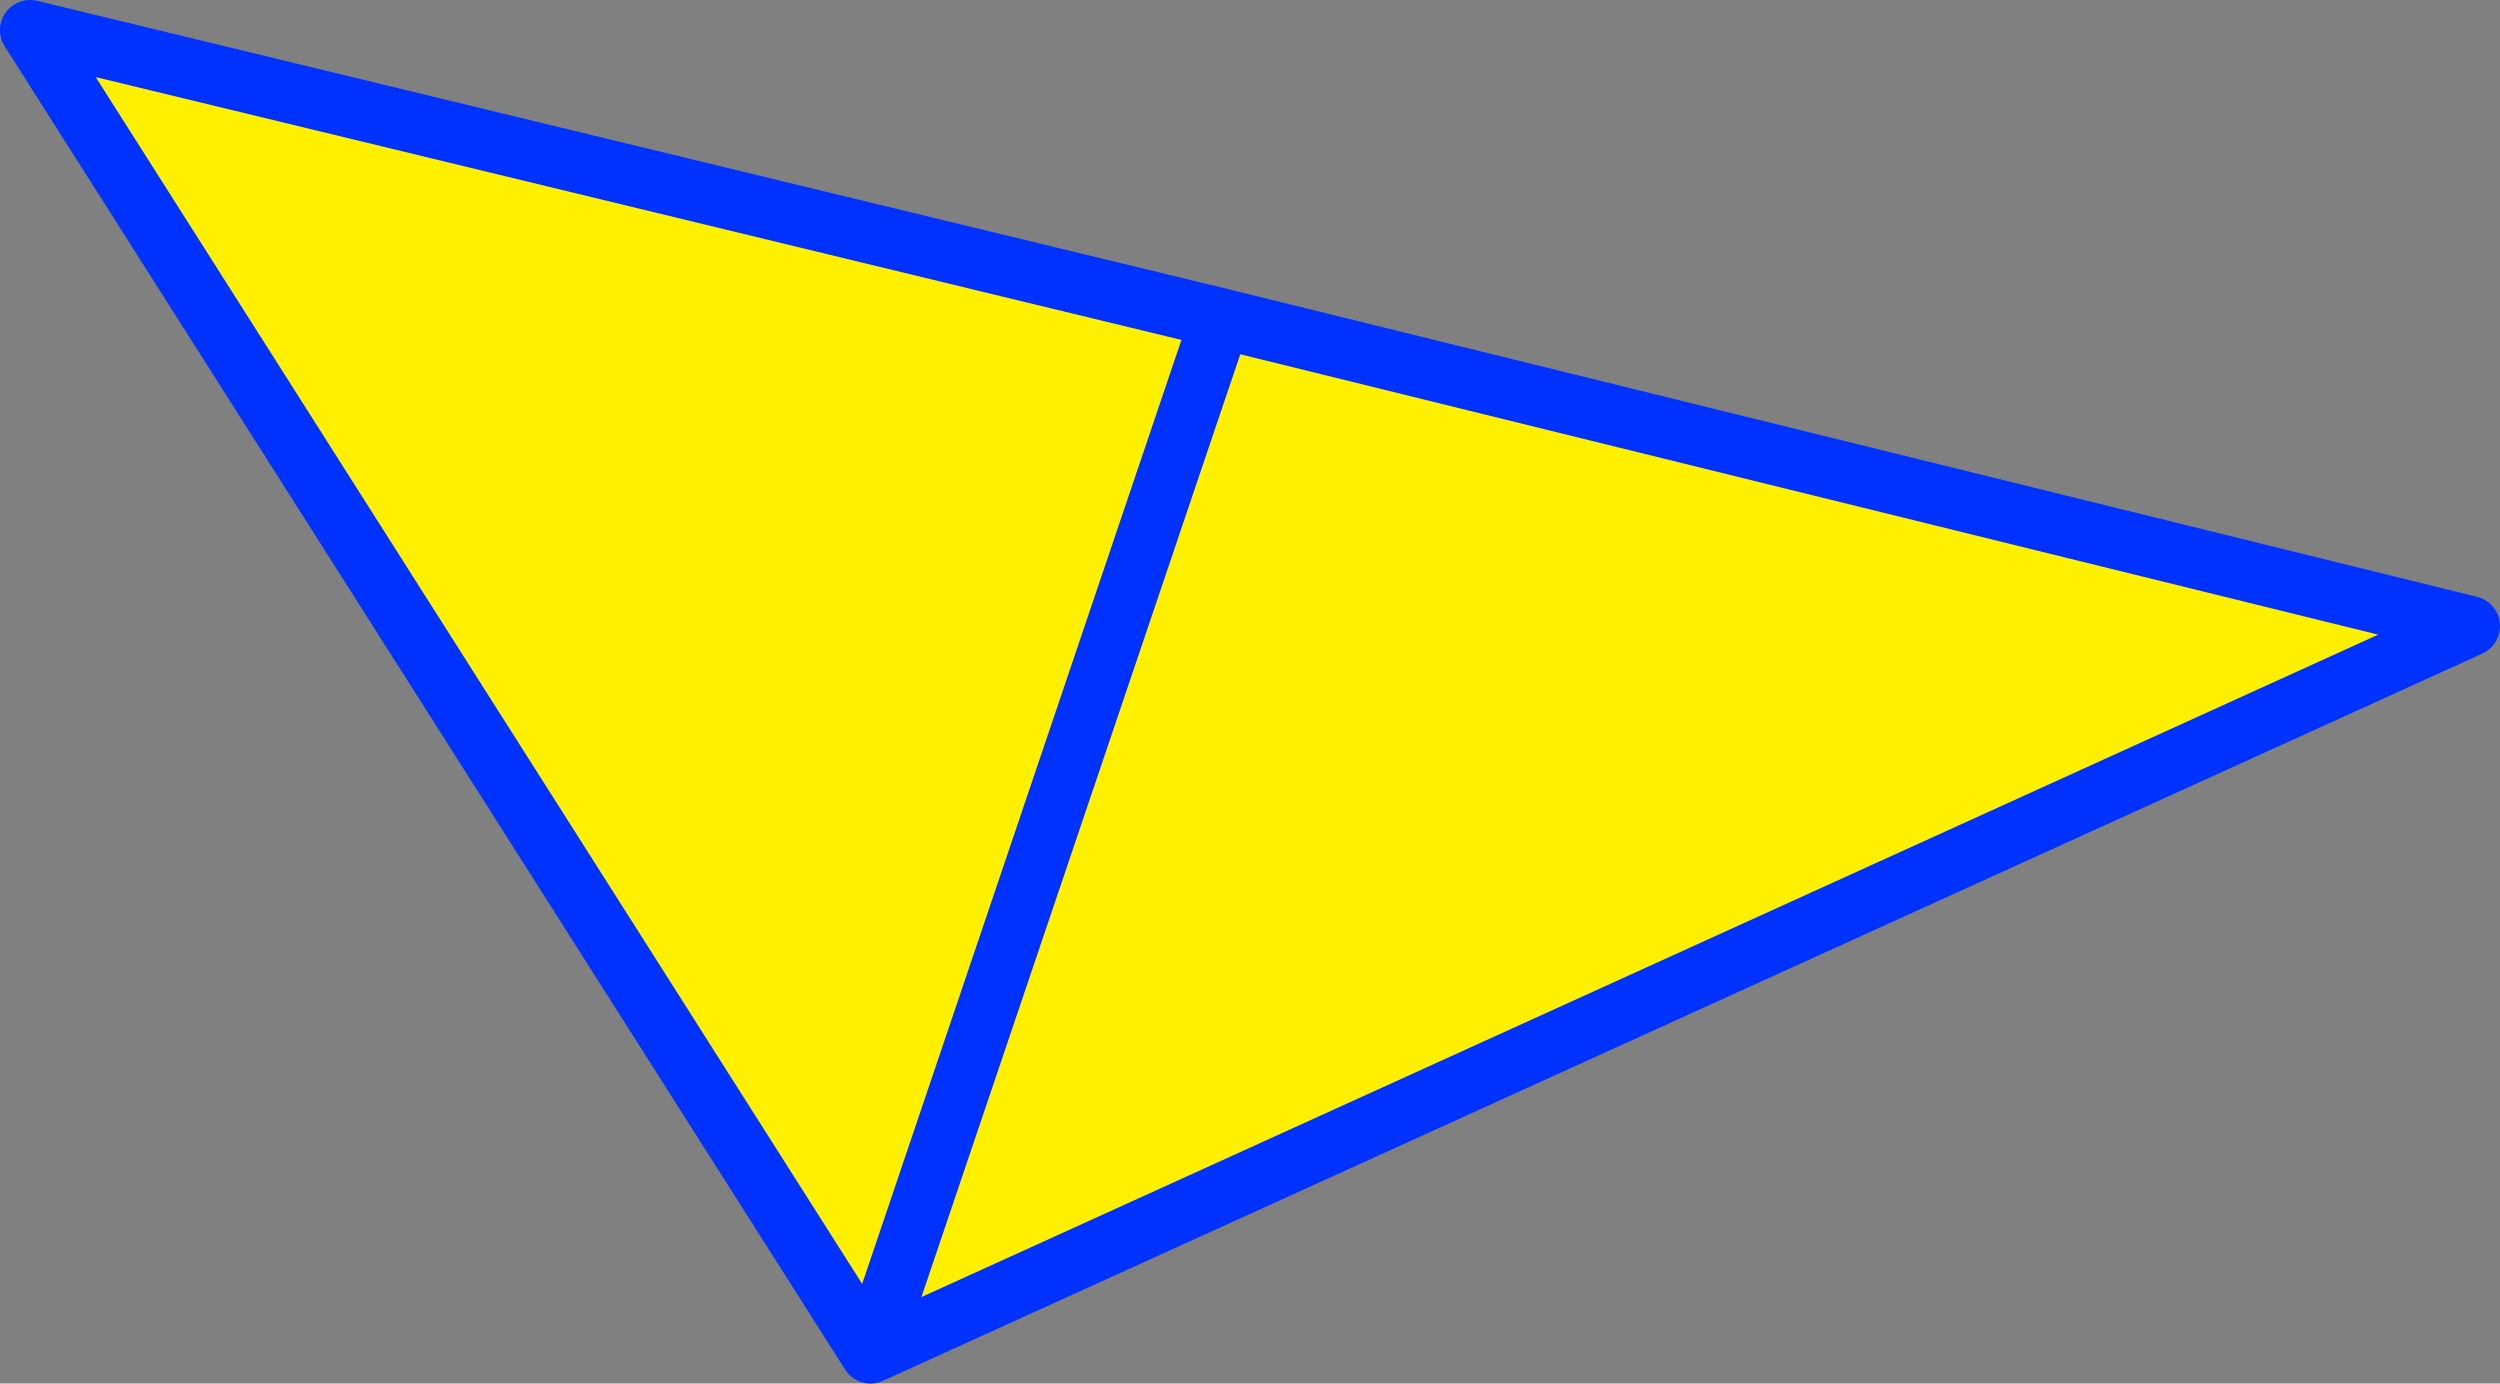 <?xml version="1.0" encoding="UTF-8" standalone="no"?>
<svg xmlns:xlink="http://www.w3.org/1999/xlink" height="45.85px" width="82.85px" xmlns="http://www.w3.org/2000/svg">
  <rect width="100%" height="100%" fill="#808080" stroke="none"/>
  <g transform="matrix(1.0, 0.0, 0.0, 1.0, -323.35, -208.55)">
    <path d="M352.2 253.4 L324.35 209.55 363.8 219.1 352.2 253.4 363.8 219.1 405.2 229.3 352.2 253.4" fill="#fff000" fill-rule="evenodd" stroke="none"/>
    <path d="M363.8 219.1 L324.35 209.55 352.2 253.4 363.8 219.1 405.2 229.3 352.2 253.4" fill="none" stroke="#0032ff" stroke-linecap="round" stroke-linejoin="round" stroke-width="2.0"/>
  </g>
</svg>
